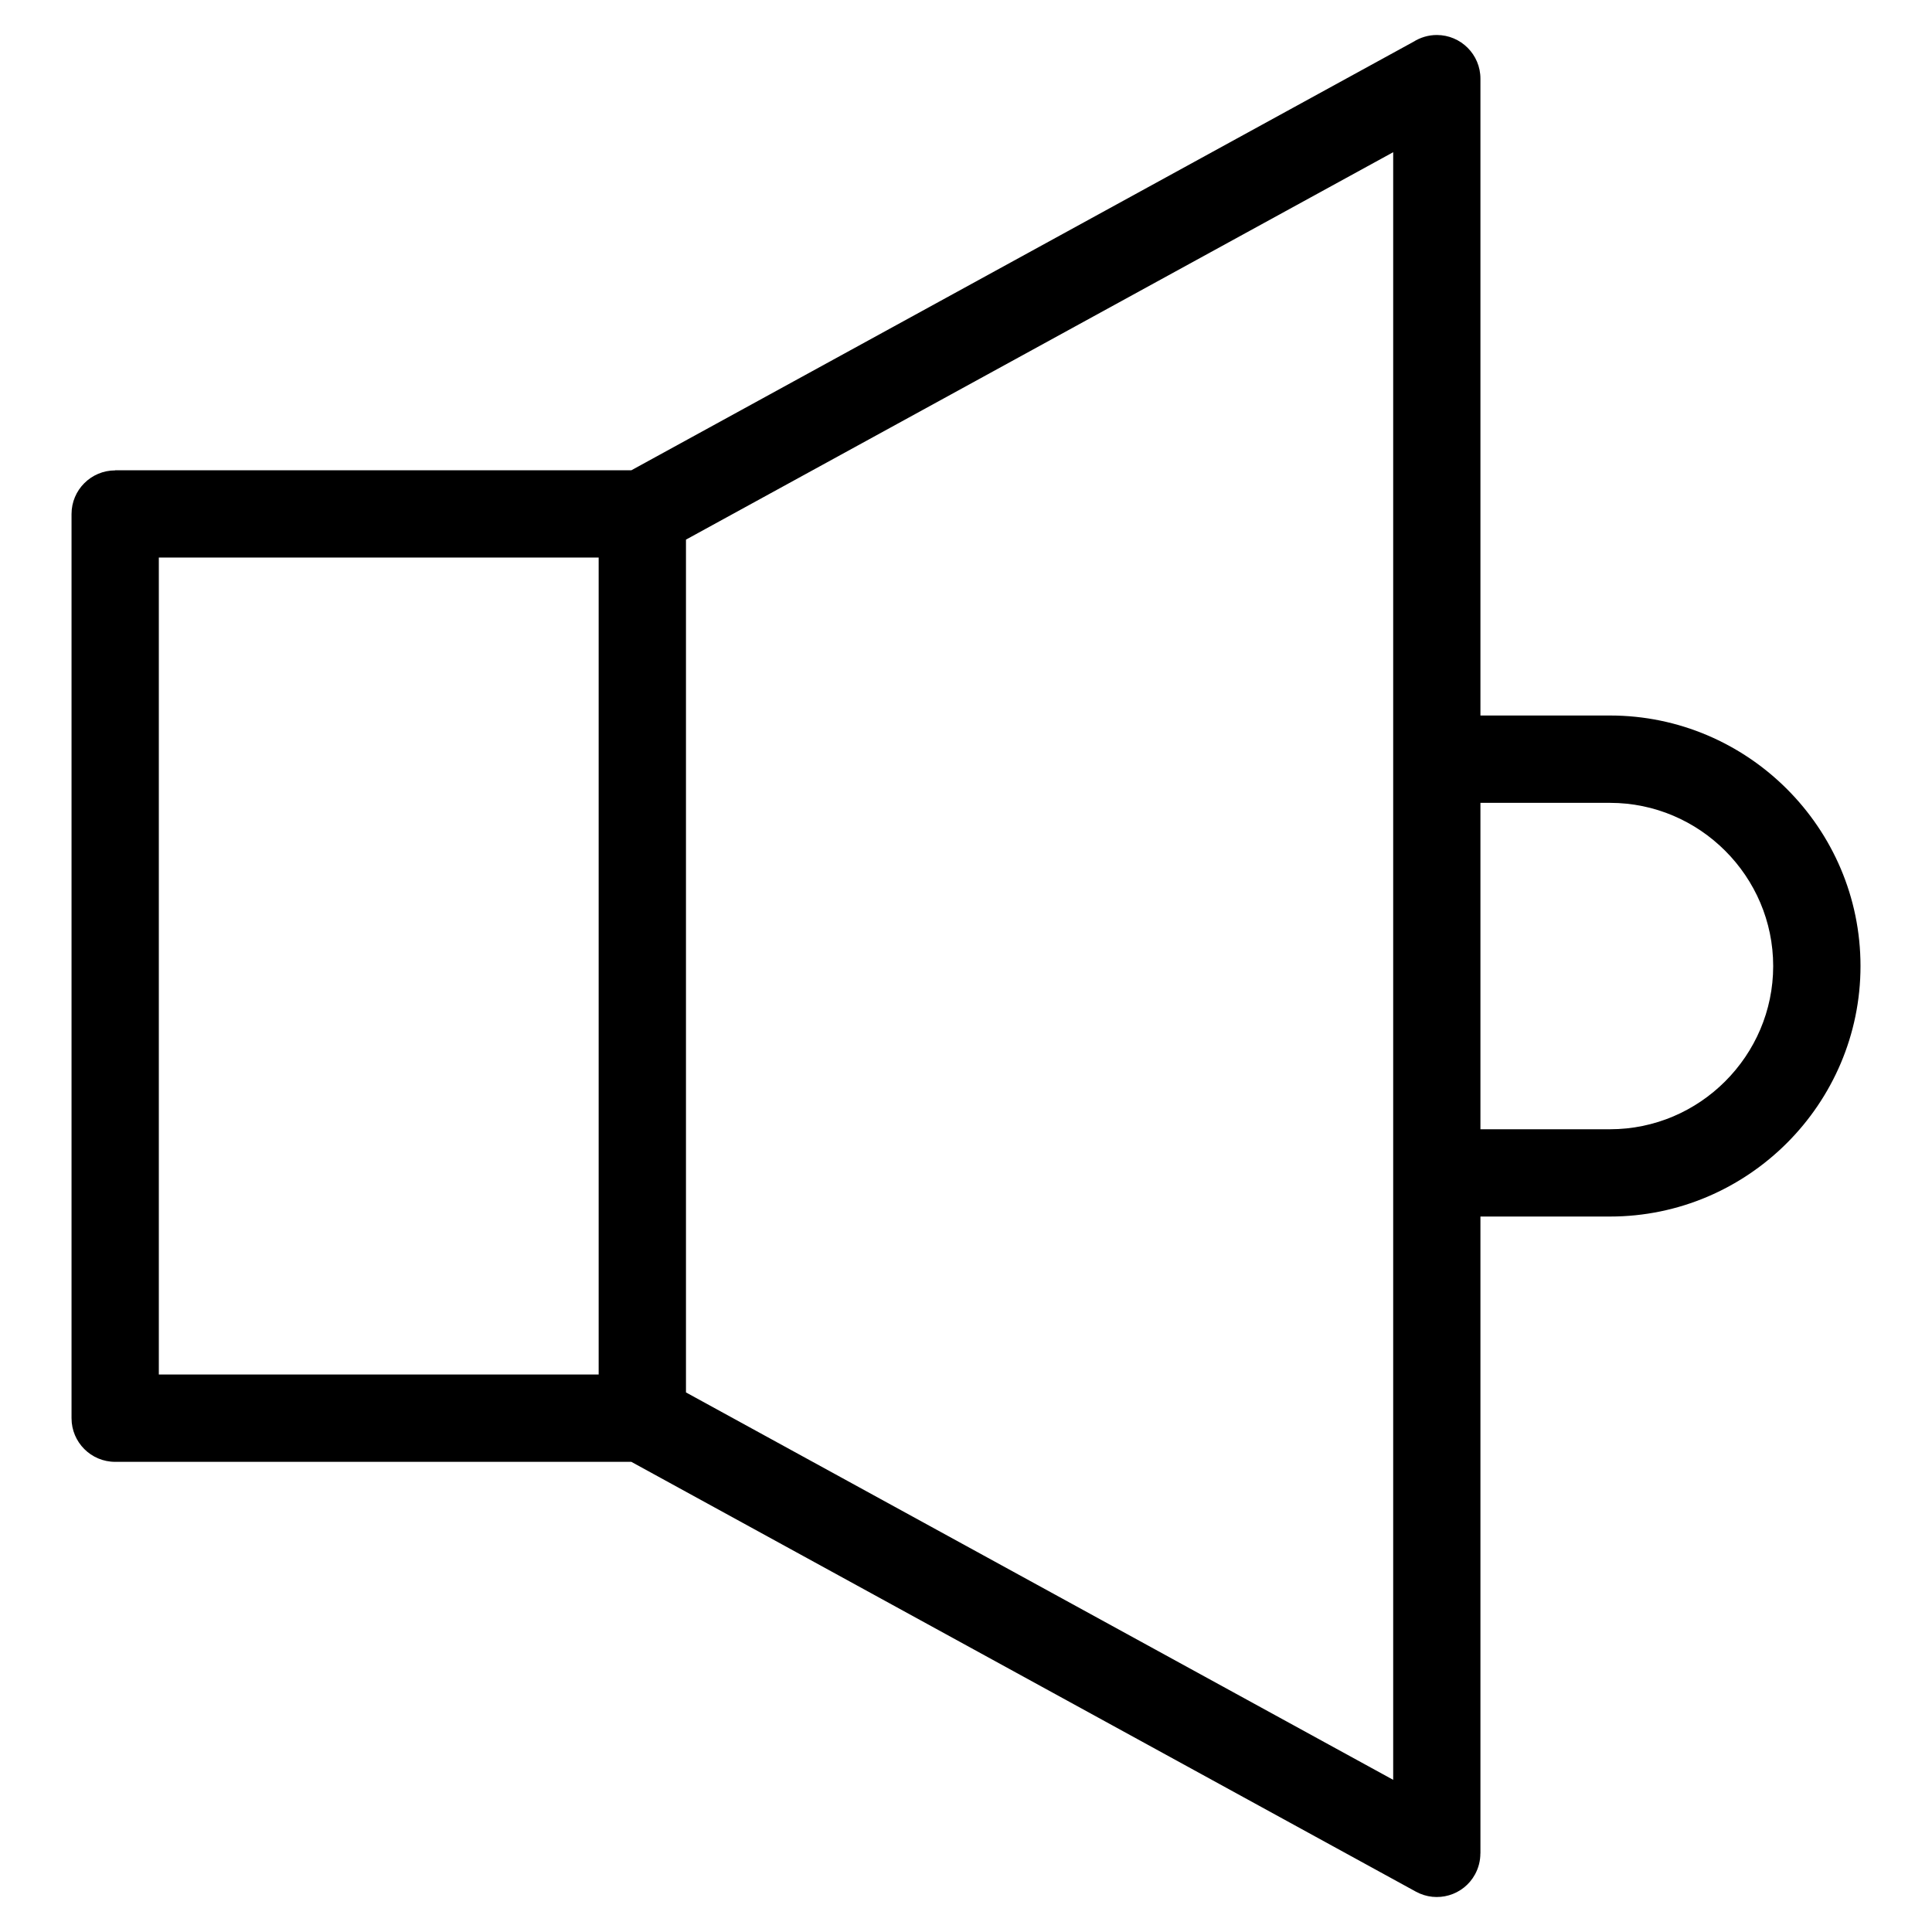 <?xml version="1.0" encoding="UTF-8"?>
<!-- Uploaded to: ICON Repo, www.svgrepo.com, Generator: ICON Repo Mixer Tools -->
<svg fill="#000000" width="800px" height="800px" version="1.1" viewBox="144 144 512 512" xmlns="http://www.w3.org/2000/svg">
 <path d="m174.52 268.63h136.79l207.29-113.57c1.785-1.117 3.898-1.785 6.168-1.785 6.379 0 11.562 5.184 11.562 11.562v168.78h34.34c18.273 0 34.867 7.465 46.898 19.496s19.484 28.625 19.484 46.898c0 18.258-7.465 34.867-19.484 46.887-12.031 12.031-28.625 19.496-46.898 19.496h-34.34v168.78h-0.016c0 1.875-0.453 3.793-1.422 5.562-3.066 5.594-10.082 7.633-15.672 4.566l-207.91-113.9h-136.79c-6.394 0-11.562-5.184-11.562-11.562v-239.62c0-6.394 5.184-11.562 11.562-11.562zm151.27 18.395v225.98l187.42 102.67v-431.34l-187.42 102.67zm210.54 69.723v86.516h34.34c11.879 0 22.703-4.867 30.531-12.711 7.844-7.844 12.711-18.652 12.711-30.531 0-11.895-4.867-22.703-12.711-30.547s-18.652-12.711-30.531-12.711h-34.34zm-233.68-64.992h-116.56v216.5h116.56z"/>
</svg>
